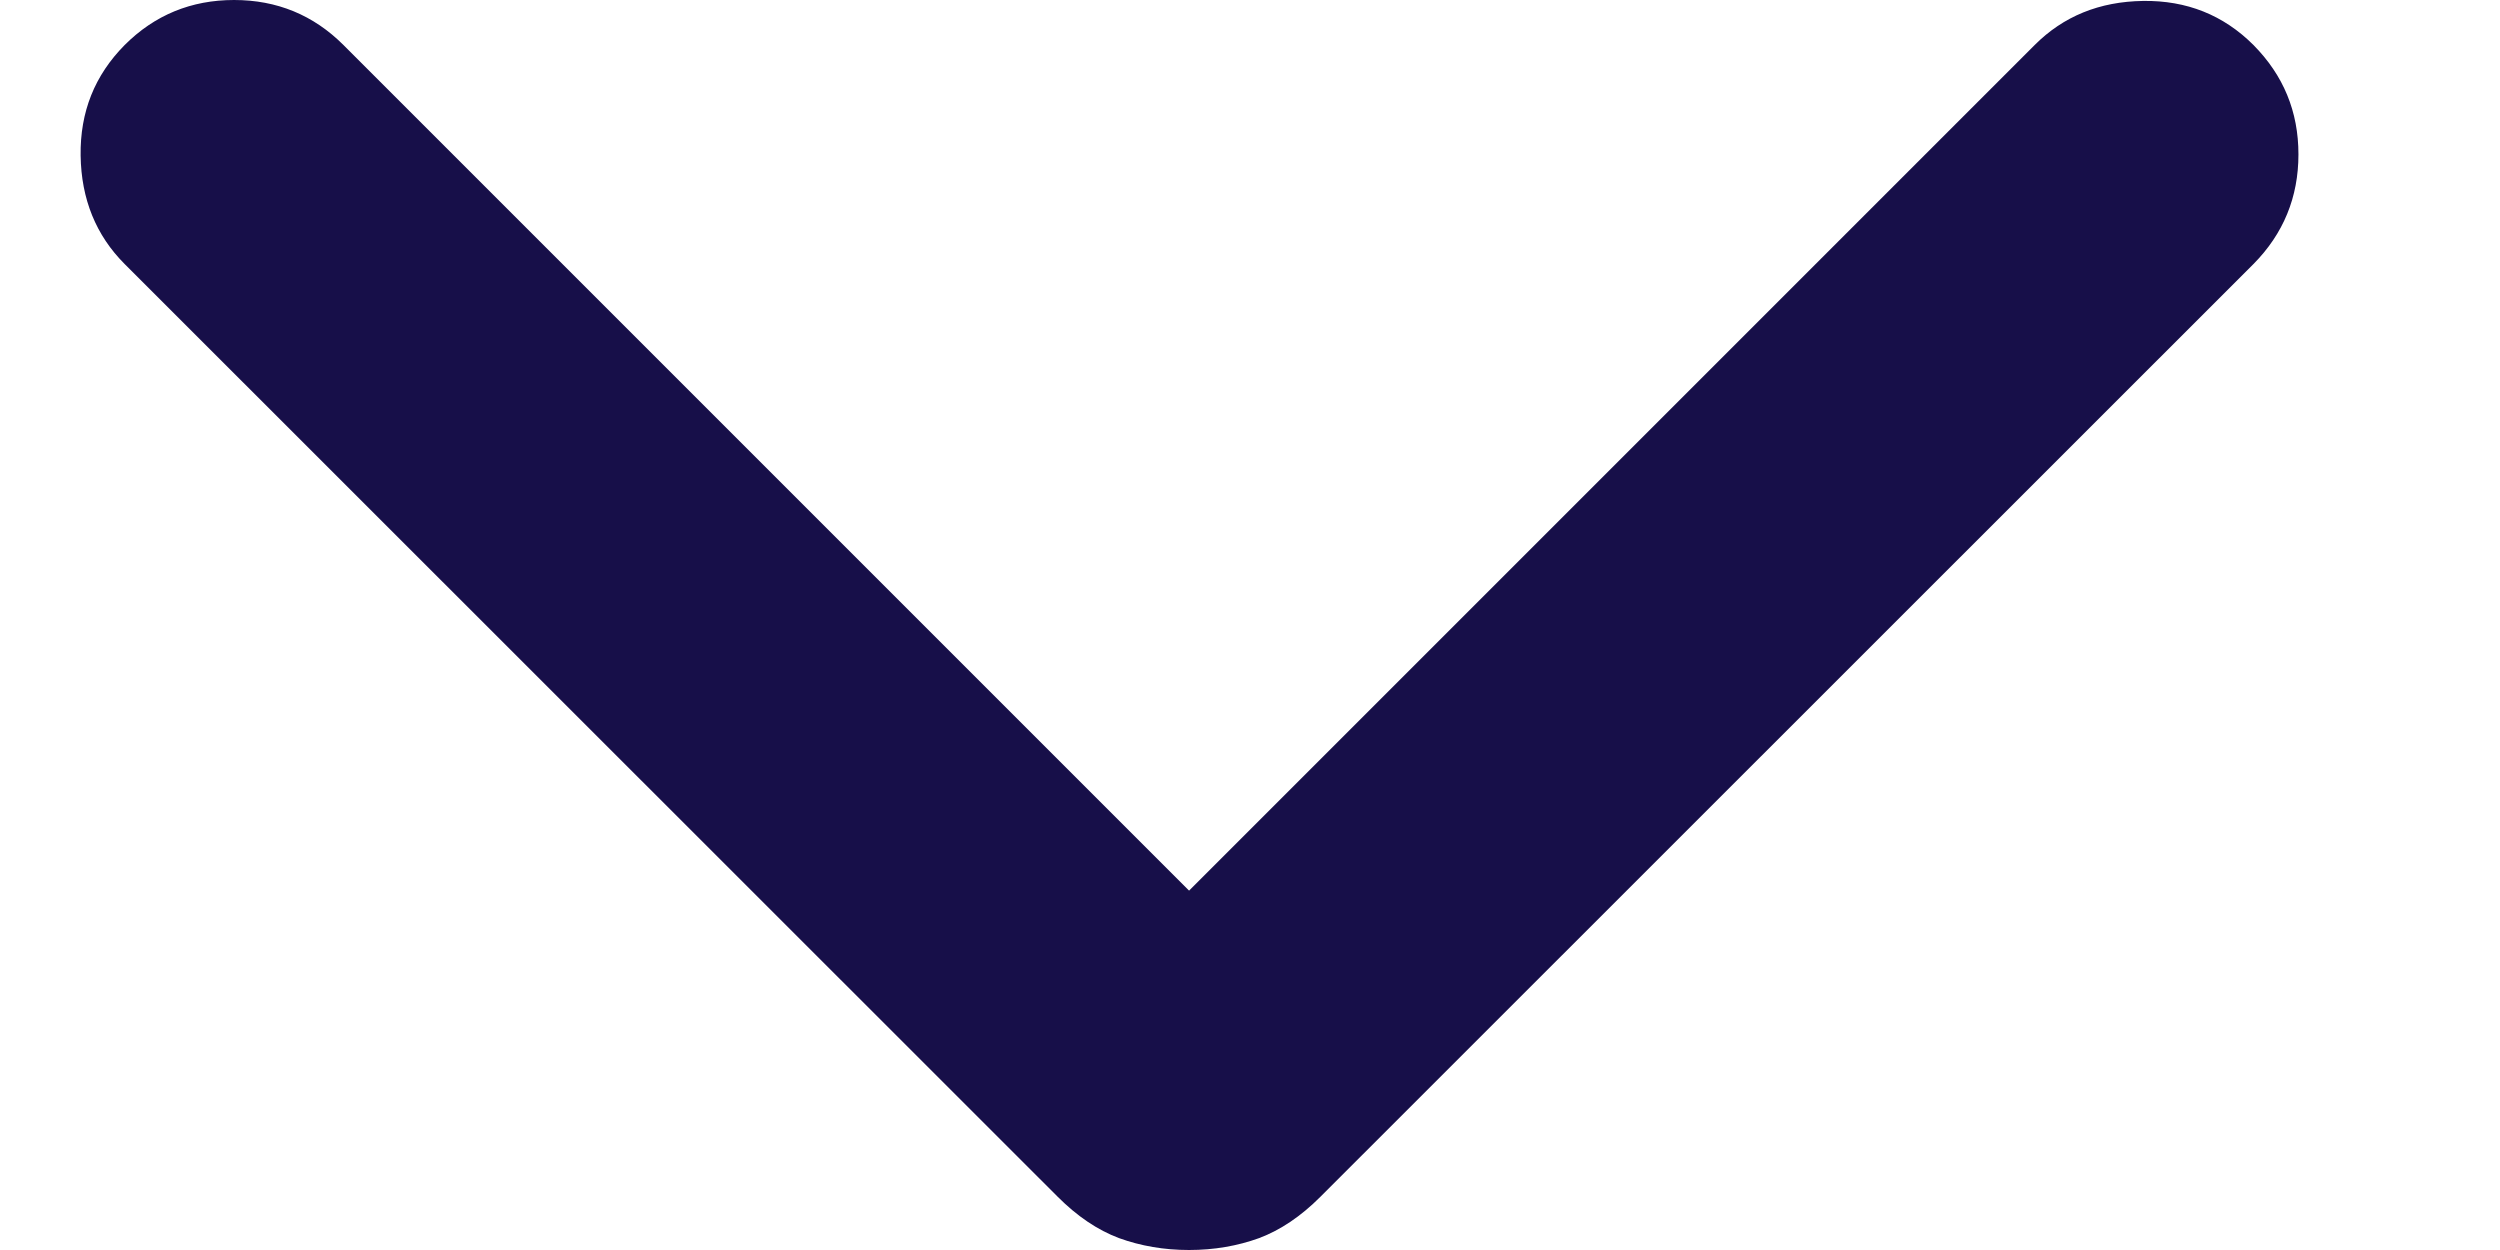<svg width="8" height="4" viewBox="0 0 8 4" fill="none" xmlns="http://www.w3.org/2000/svg">
<path id="chevron_backward" d="M3.805 2.85L6.511 0.144C6.603 0.052 6.718 0.005 6.858 0.003C6.997 0.001 7.115 0.048 7.211 0.144C7.307 0.241 7.355 0.357 7.355 0.494C7.355 0.631 7.307 0.748 7.211 0.845L4.225 3.83C4.163 3.892 4.098 3.936 4.029 3.962C3.96 3.987 3.885 4 3.805 4C3.725 4 3.65 3.987 3.581 3.962C3.512 3.936 3.447 3.892 3.385 3.83L0.399 0.845C0.307 0.753 0.26 0.637 0.258 0.498C0.256 0.358 0.303 0.241 0.399 0.144C0.495 0.048 0.612 0 0.749 0C0.886 0 1.003 0.048 1.099 0.144L3.805 2.85Z" fill="#170F49"/>
</svg>
